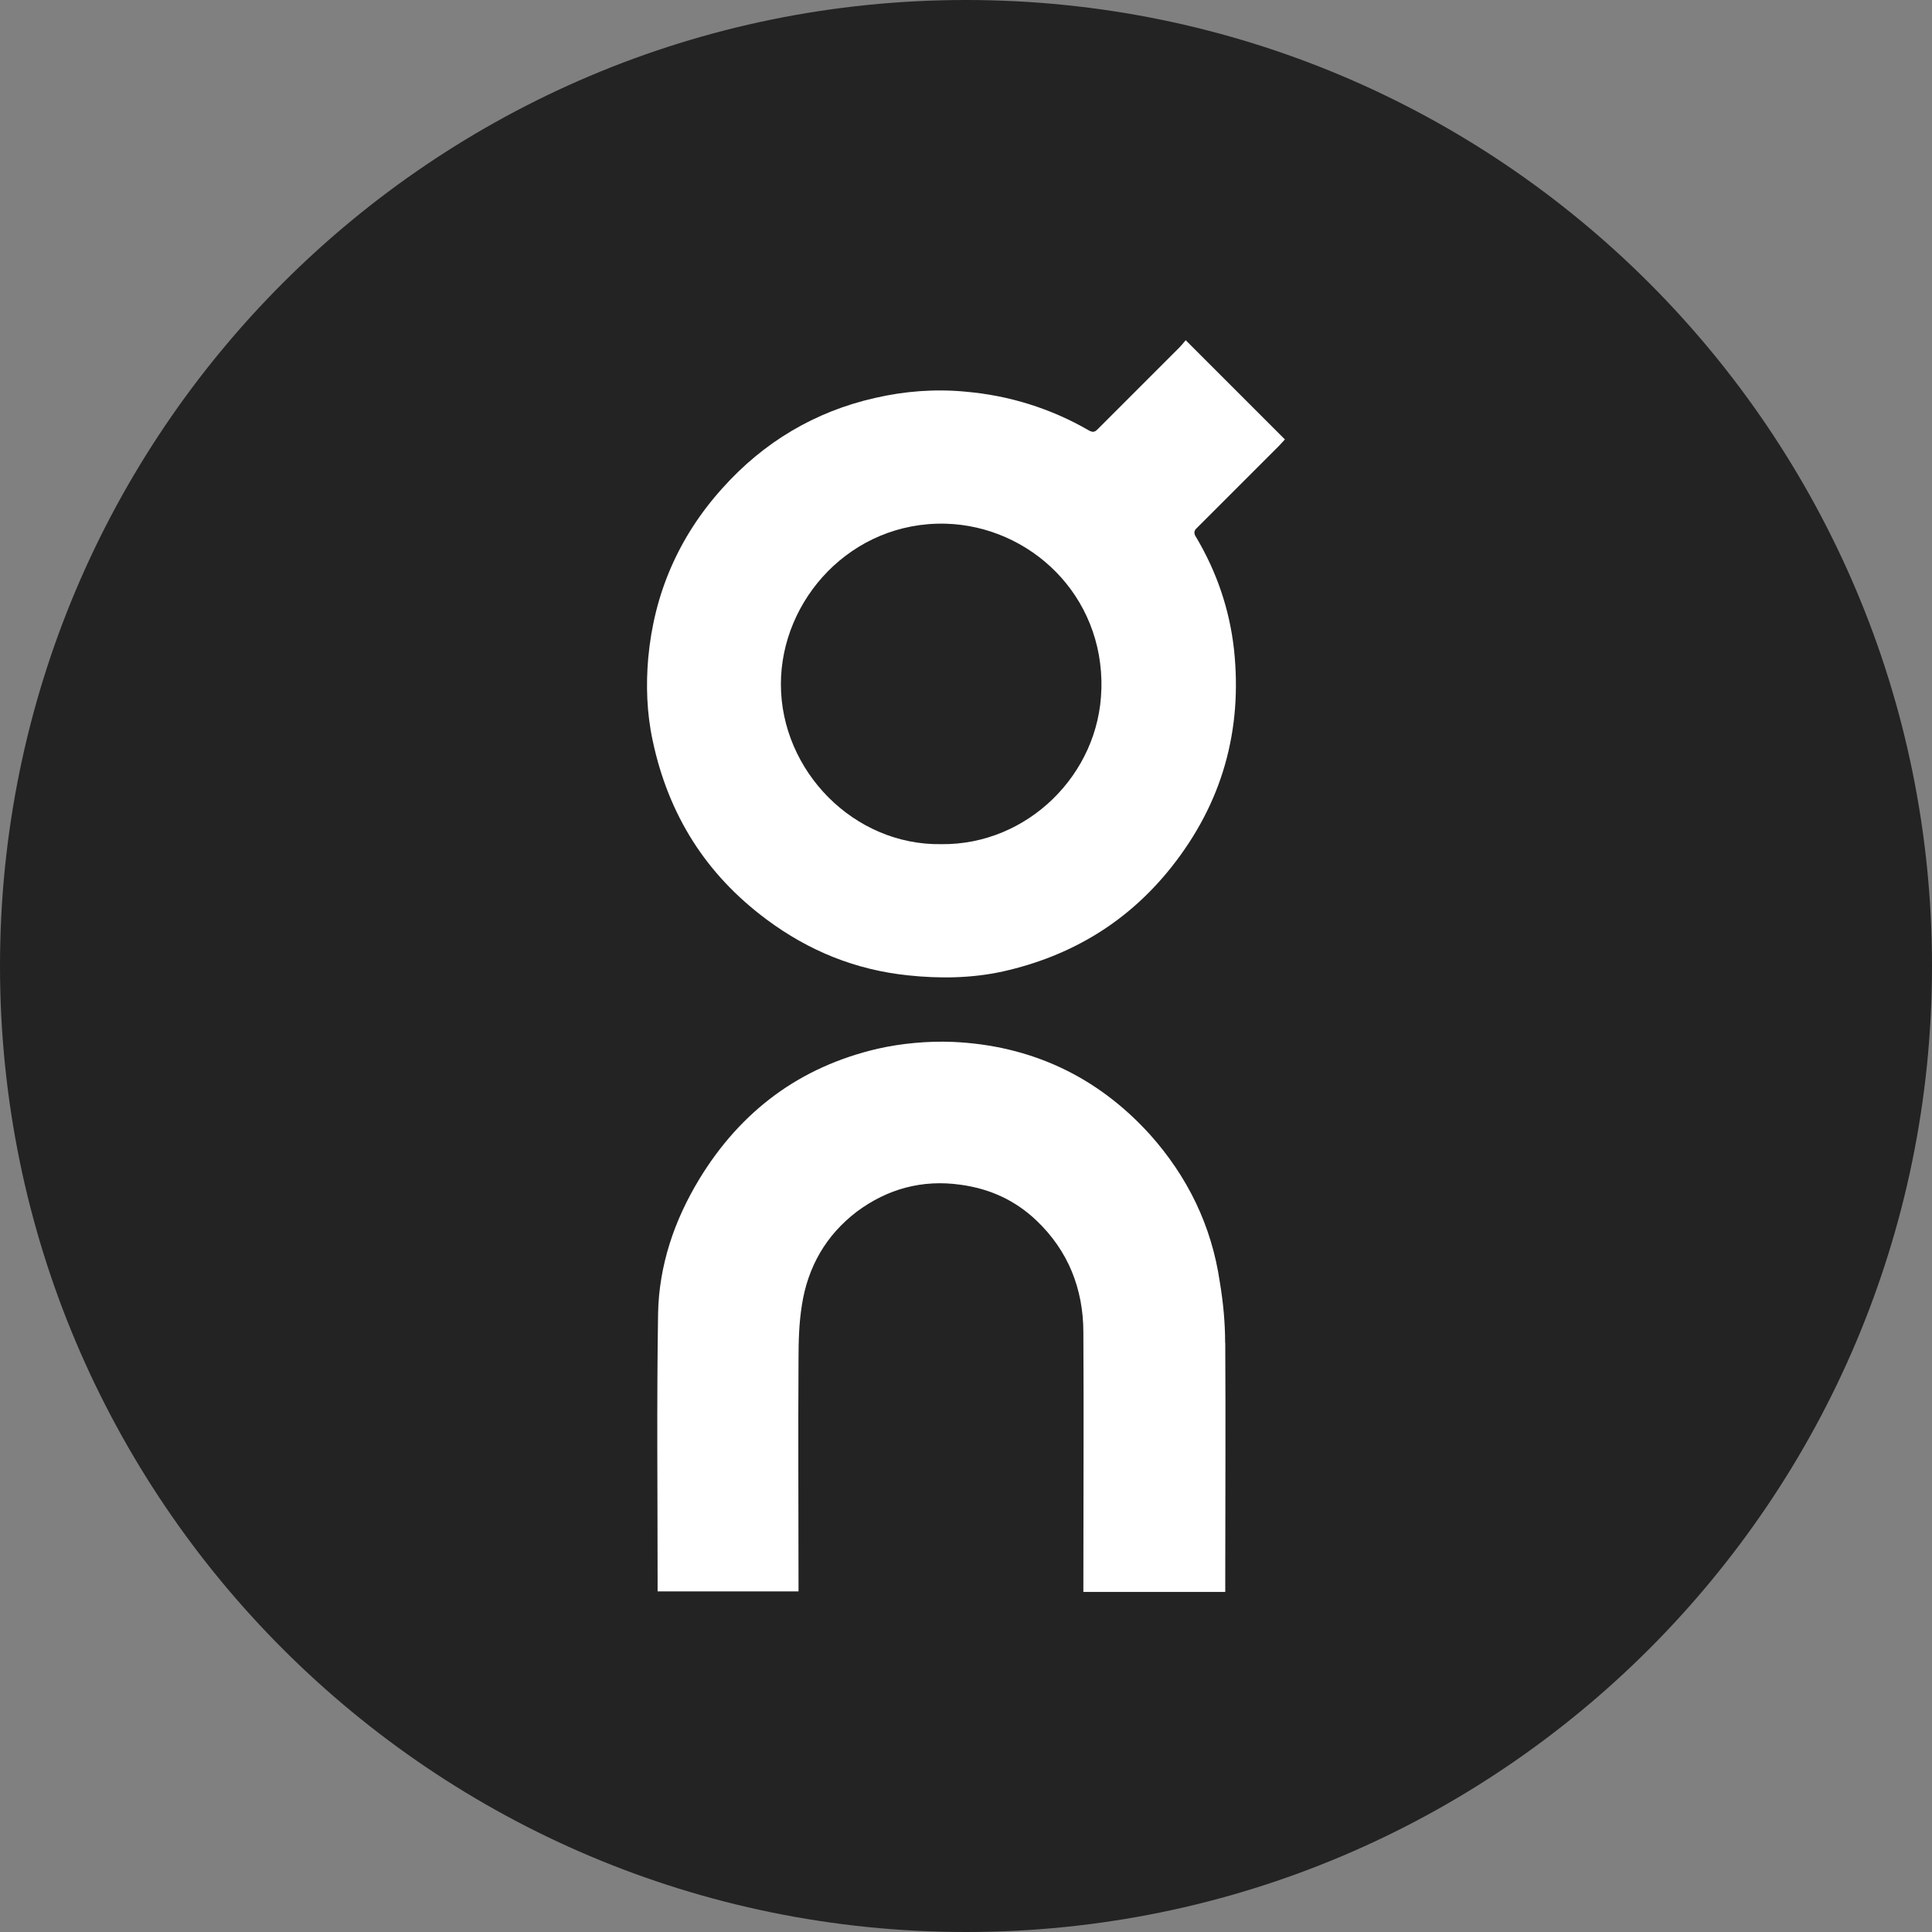 <?xml version="1.0" encoding="UTF-8"?>
<svg id="Layer_1" xmlns="http://www.w3.org/2000/svg" version="1.1" xmlns:xlink="http://www.w3.org/1999/xlink" viewBox="0 0 32 32">
  <rect x="0" y="0" width="32" height="32" fill="#808080" stroke="none"/>
  <!-- Generator: Adobe Illustrator 29.3.1, SVG Export Plug-In . SVG Version: 2.1.0 Build 151)  -->
  <defs>
    <style>
      .st0 {
        fill: #fff;
      }

      .st1 {
        fill: #232323;
      }

      .st2 {
        display: none;
      }
    </style>
  </defs>
  <g id="Layer_11">
    <path class="st1" d="M32,16c0,2.209-.448,4.314-1.257,6.228s-1.981,3.638-3.429,5.086-3.172,2.619-5.086,3.429-4.019,1.257-6.228,1.257-4.314-.448-6.228-1.257-3.638-1.981-5.086-3.429-2.619-3.172-3.429-5.086S0,18.209,0,16s.448-4.314,1.257-6.228c.809-1.914,1.981-3.638,3.429-5.086s3.172-2.619,5.086-3.429c1.914-.81,4.019-1.257,6.228-1.257s4.314.448,6.228,1.257c1.914.809,3.638,1.981,5.086,3.429s2.619,3.172,3.429,5.086,1.257,4.019,1.257,6.228Z"/>
  </g>
  <path class="st2" d="M29.21,17.983c-.1,0-.191.04-.257.106s-.107.157-.107.258.041.192.107.257.157.106.257.106.191-.04.257-.106.107-.157.107-.257-.041-.192-.107-.258-.157-.106-.257-.106ZM29.21,18.056c.081,0,.153.032.206.085s.084.125.084.206-.032.153-.084.206-.125.085-.206.085c-.08,0-.153-.032-.205-.085s-.084-.125-.084-.206.032-.153.084-.206.124-.085.205-.085ZM29.067,18.148v.398h.074v-.16h.047l.047.08.047.08h.081l-.048-.081-.048-.081c.029-.007.054-.021.072-.041s.027-.045.027-.074c0-.035-.012-.065-.034-.086s-.057-.034-.103-.034h-.162ZM29.141,18.211h.085c.023,0,.04.006.052.015s.017.024.017.042-.006.032-.017.042-.029.015-.052.015h-.085v-.114Z"/>
  <g>
    <path class="st0" d="M21.282,7.279c-.016.016-.032.034-.049.053s-.032.036-.049.053c-.223.223-.448.448-.673.673s-.45.45-.673.673c-.008.008-.014.014-.019.019s-.009.009-.013.013c-.016.02-.024.041-.023.063s.011.047.031.075c.17.288.308.586.412.894s.175.626.212.954c.073.673.024,1.311-.148,1.914s-.468,1.17-.889,1.701c-.361.454-.776.823-1.242,1.109s-.983.491-1.546.617c-.259.057-.521.087-.783.096s-.526-.003-.789-.031c-.434-.045-.845-.146-1.235-.301s-.759-.364-1.107-.623c-.502-.373-.91-.806-1.224-1.301s-.535-1.05-.665-1.665c-.049-.227-.077-.456-.088-.685s-.005-.458.015-.685c.049-.531.174-1.031.378-1.499s.485-.904.846-1.305c.344-.385.727-.703,1.149-.953s.881-.433,1.38-.546c.247-.057.494-.095.744-.113s.5-.016.756.008c.365.032.717.101,1.058.208s.669.25.985.433c.041.024.069.028.093.02s.045-.028.069-.053c.223-.223.446-.446.669-.669s.446-.446.669-.669c.016-.016.032-.034.05-.055s.035-.043.056-.067c.276.276.549.549.823.823s.547.547.823.823M18.243,11.413c.02-.782-.278-1.457-.754-1.941s-1.131-.778-1.824-.798c-.782-.02-1.465.294-1.952.788s-.779,1.169-.779,1.87c0,.717.302,1.386.785,1.872s1.148.79,1.873.778c.713.008,1.368-.282,1.848-.75s.786-1.114.802-1.82"/>
    <path class="st0" d="M20.294,22.241c.004.656.004,1.315.003,1.974s-.003,1.317-.003,1.974v.178h-2.35v-.162c0-.689.002-1.378.003-2.067s.001-1.378-.003-2.067c0-.361-.063-.699-.191-1.01s-.323-.595-.587-.846c-.174-.166-.367-.298-.576-.396s-.437-.163-.68-.196c-.316-.045-.618-.028-.905.047s-.558.209-.814.399c-.255.195-.458.423-.609.682s-.25.546-.299.858c-.024.15-.039.302-.047.455s-.01.307-.01.461c-.004.612-.004,1.222-.003,1.832s.003,1.22.003,1.832v.17h-2.334v-.154c0-.742-.004-1.485-.005-2.229s.001-1.487.013-2.229c.008-.393.075-.776.191-1.146s.283-.726.489-1.067c.344-.567.762-1.033,1.254-1.395s1.06-.619,1.704-.769c.199-.045.405-.077.614-.096s.419-.025.626-.017c.644.028,1.242.17,1.788.425s1.04.624,1.478,1.106c.312.349.567.725.762,1.132s.328.842.397,1.308c.028.17.051.34.066.509s.023.337.023.504"/>
  </g>
</svg>